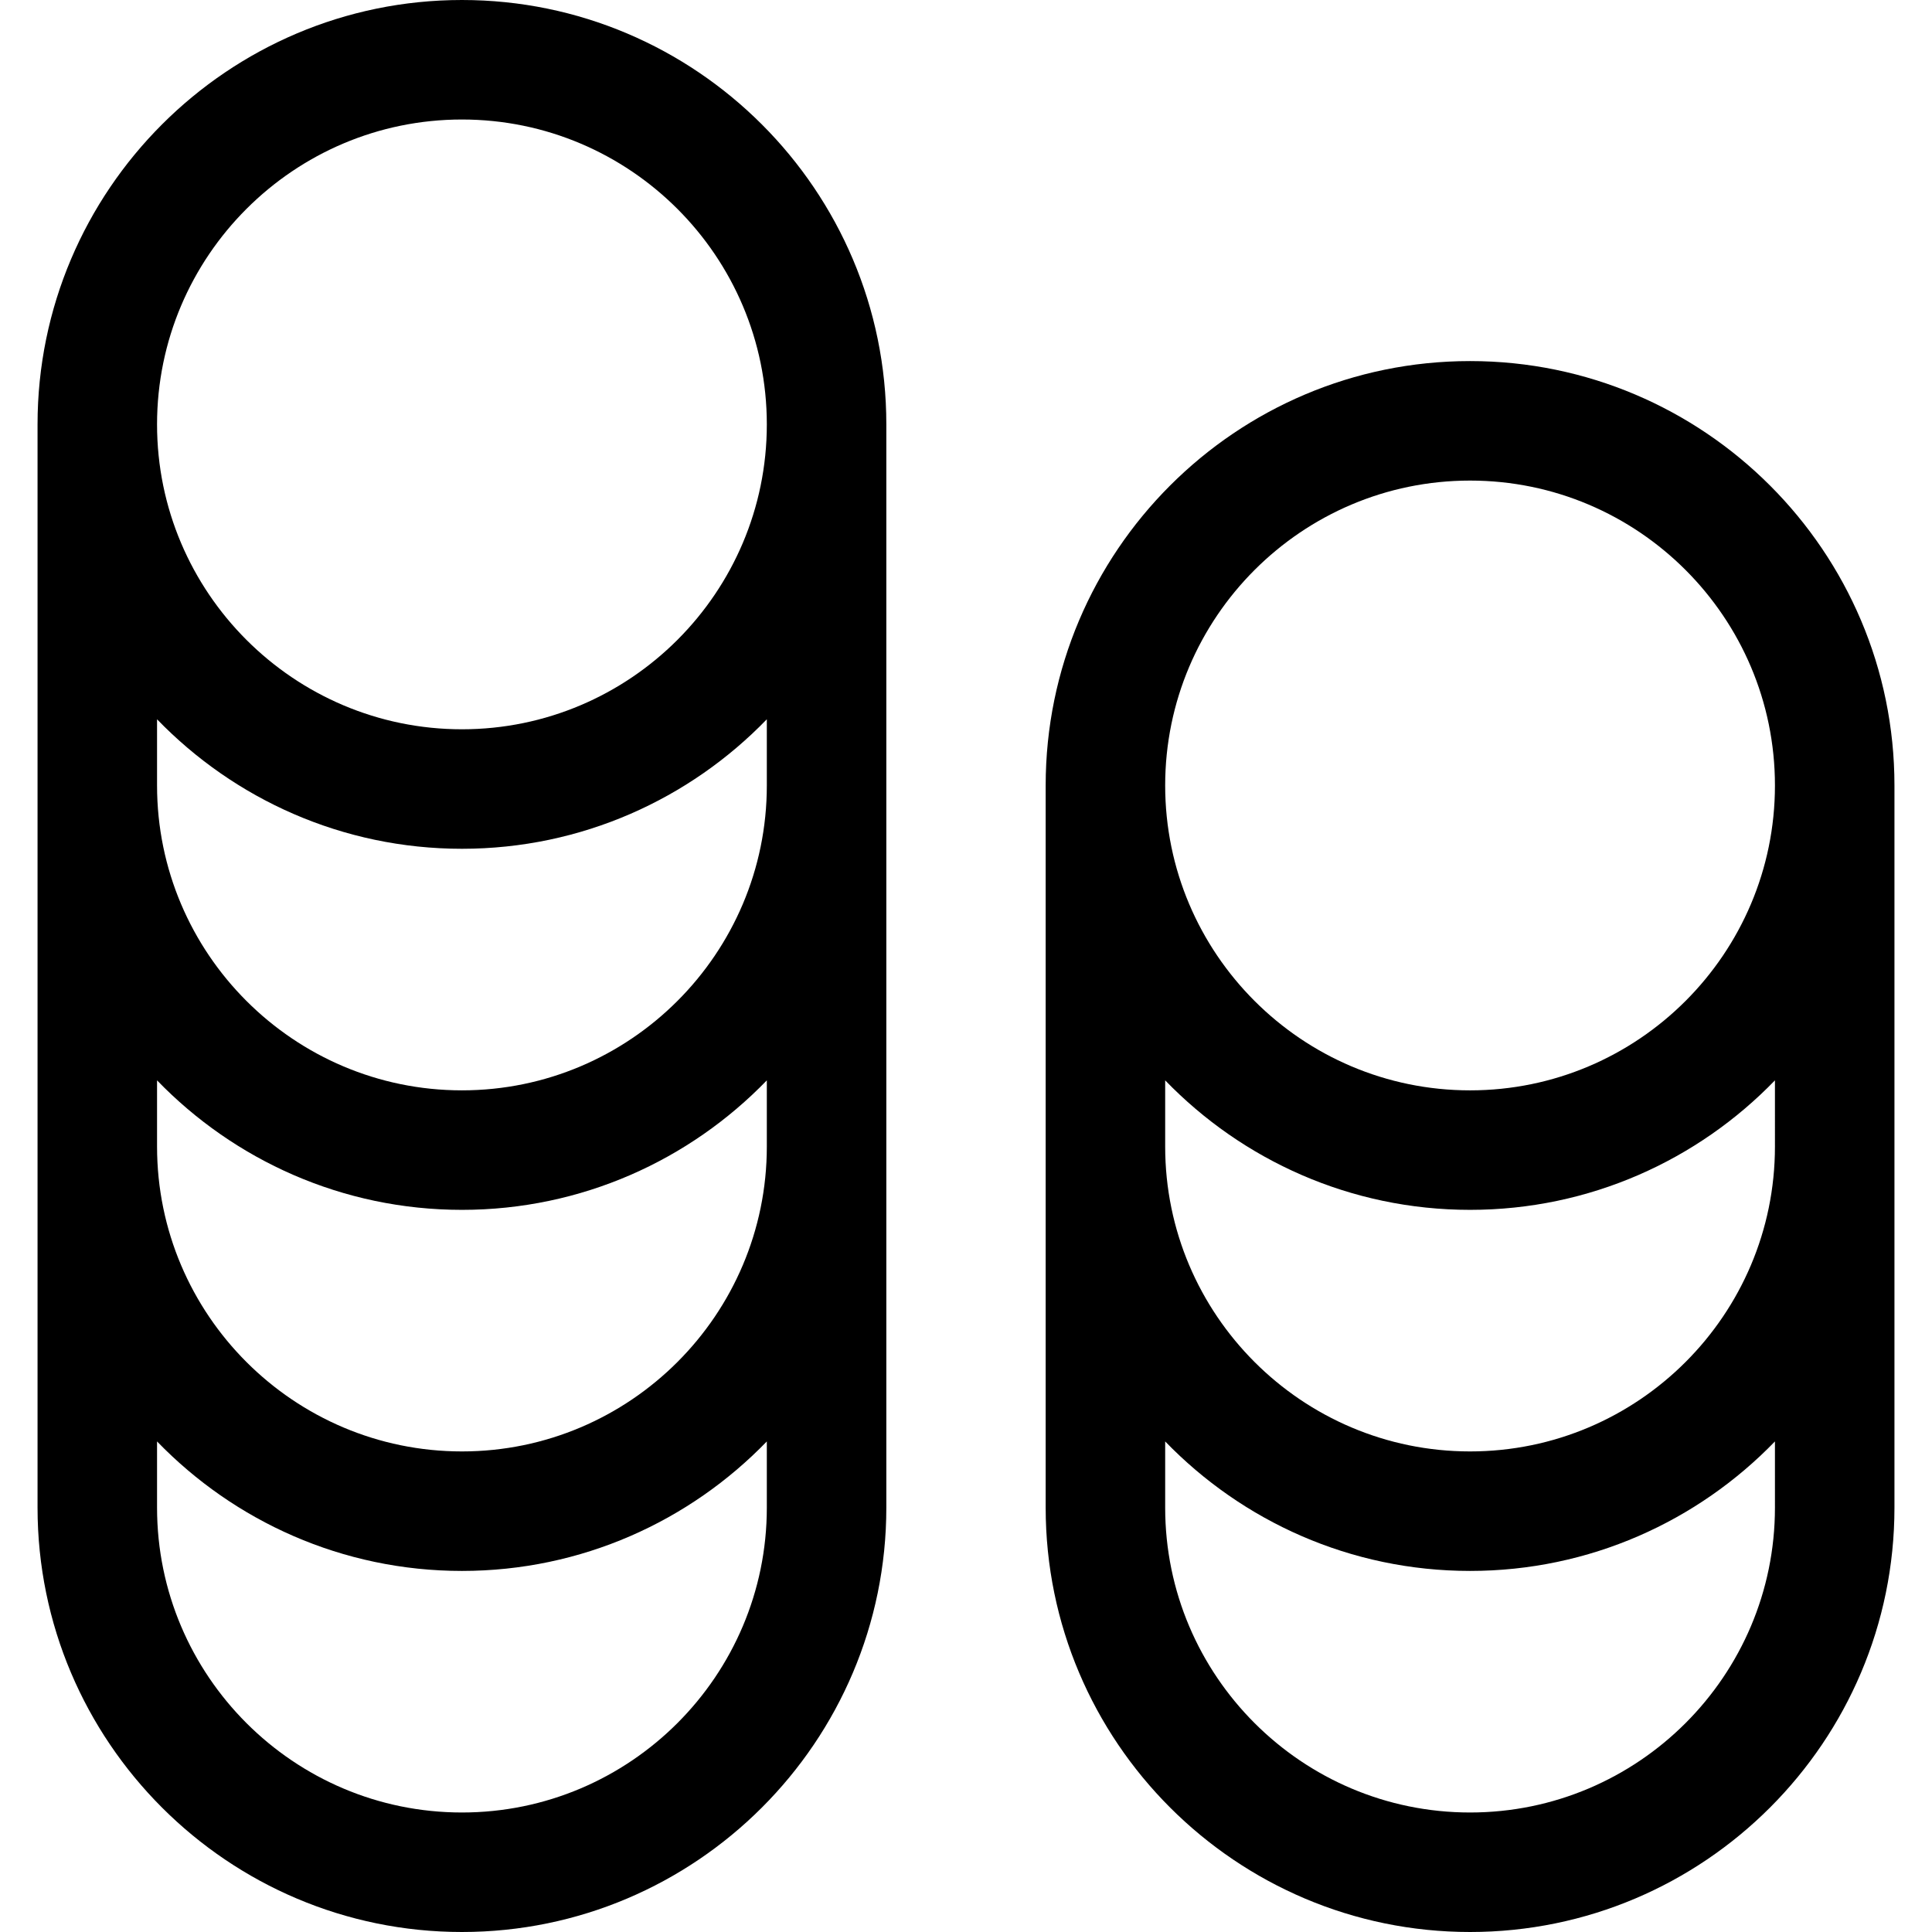<?xml version="1.0" encoding="iso-8859-1"?>
<!-- Uploaded to: SVG Repo, www.svgrepo.com, Generator: SVG Repo Mixer Tools -->
<svg fill="#000000" height="800px" width="800px" version="1.1" id="Layer_1" xmlns="http://www.w3.org/2000/svg" xmlns:xlink="http://www.w3.org/1999/xlink" 
	 viewBox="0 0 485 485" xml:space="preserve">
<g>
	<path d="M115.963,0C57.218,0,9.426,47.792,9.426,106.537v271.926C9.426,437.208,57.218,485,115.963,485
		c58.745,0,106.537-47.792,106.537-106.537V106.537C222.5,47.792,174.708,0,115.963,0z M192.5,378.463
		c0,42.203-34.334,76.537-76.537,76.537c-42.203,0-76.538-34.334-76.538-76.537V361.85c19.382,20.033,46.528,32.509,76.538,32.509
		c30.009,0,57.155-12.476,76.537-32.509V378.463z M192.5,287.821c0,42.203-34.334,76.538-76.537,76.538
		c-42.203,0-76.538-34.334-76.538-76.538v-16.613c19.382,20.032,46.528,32.509,76.538,32.509c30.009,0,57.155-12.476,76.537-32.508
		V287.821z M192.5,197.179c0,42.203-34.334,76.537-76.537,76.537c-42.203,0-76.538-34.334-76.538-76.537v-16.613
		c19.382,20.032,46.528,32.509,76.538,32.509c30.009,0,57.155-12.476,76.537-32.509V197.179z M115.963,183.075
		c-42.203,0-76.538-34.334-76.538-76.538C39.426,64.334,73.76,30,115.963,30c42.203,0,76.537,34.334,76.537,76.537
		C192.5,148.74,158.166,183.075,115.963,183.075z"/>
	<path d="M369.037,90.642c-58.745,0-106.537,47.792-106.537,106.538v181.284C262.5,437.208,310.292,485,369.037,485
		s106.537-47.792,106.537-106.537V197.179C475.574,138.434,427.782,90.642,369.037,90.642z M369.037,120.642
		c42.203,0,76.537,34.334,76.537,76.538c0,42.203-34.334,76.537-76.537,76.537S292.5,239.382,292.5,197.179
		C292.5,154.976,326.834,120.642,369.037,120.642z M445.574,378.463c0,42.203-34.334,76.537-76.537,76.537
		S292.5,420.666,292.5,378.463V361.85c19.382,20.032,46.528,32.508,76.537,32.508s57.155-12.476,76.537-32.508V378.463z
		 M445.574,287.821c0,42.203-34.334,76.538-76.537,76.538S292.5,330.024,292.5,287.821v-16.613
		c19.382,20.032,46.528,32.508,76.537,32.508s57.155-12.476,76.537-32.508V287.821z"/>
</g>
</svg>